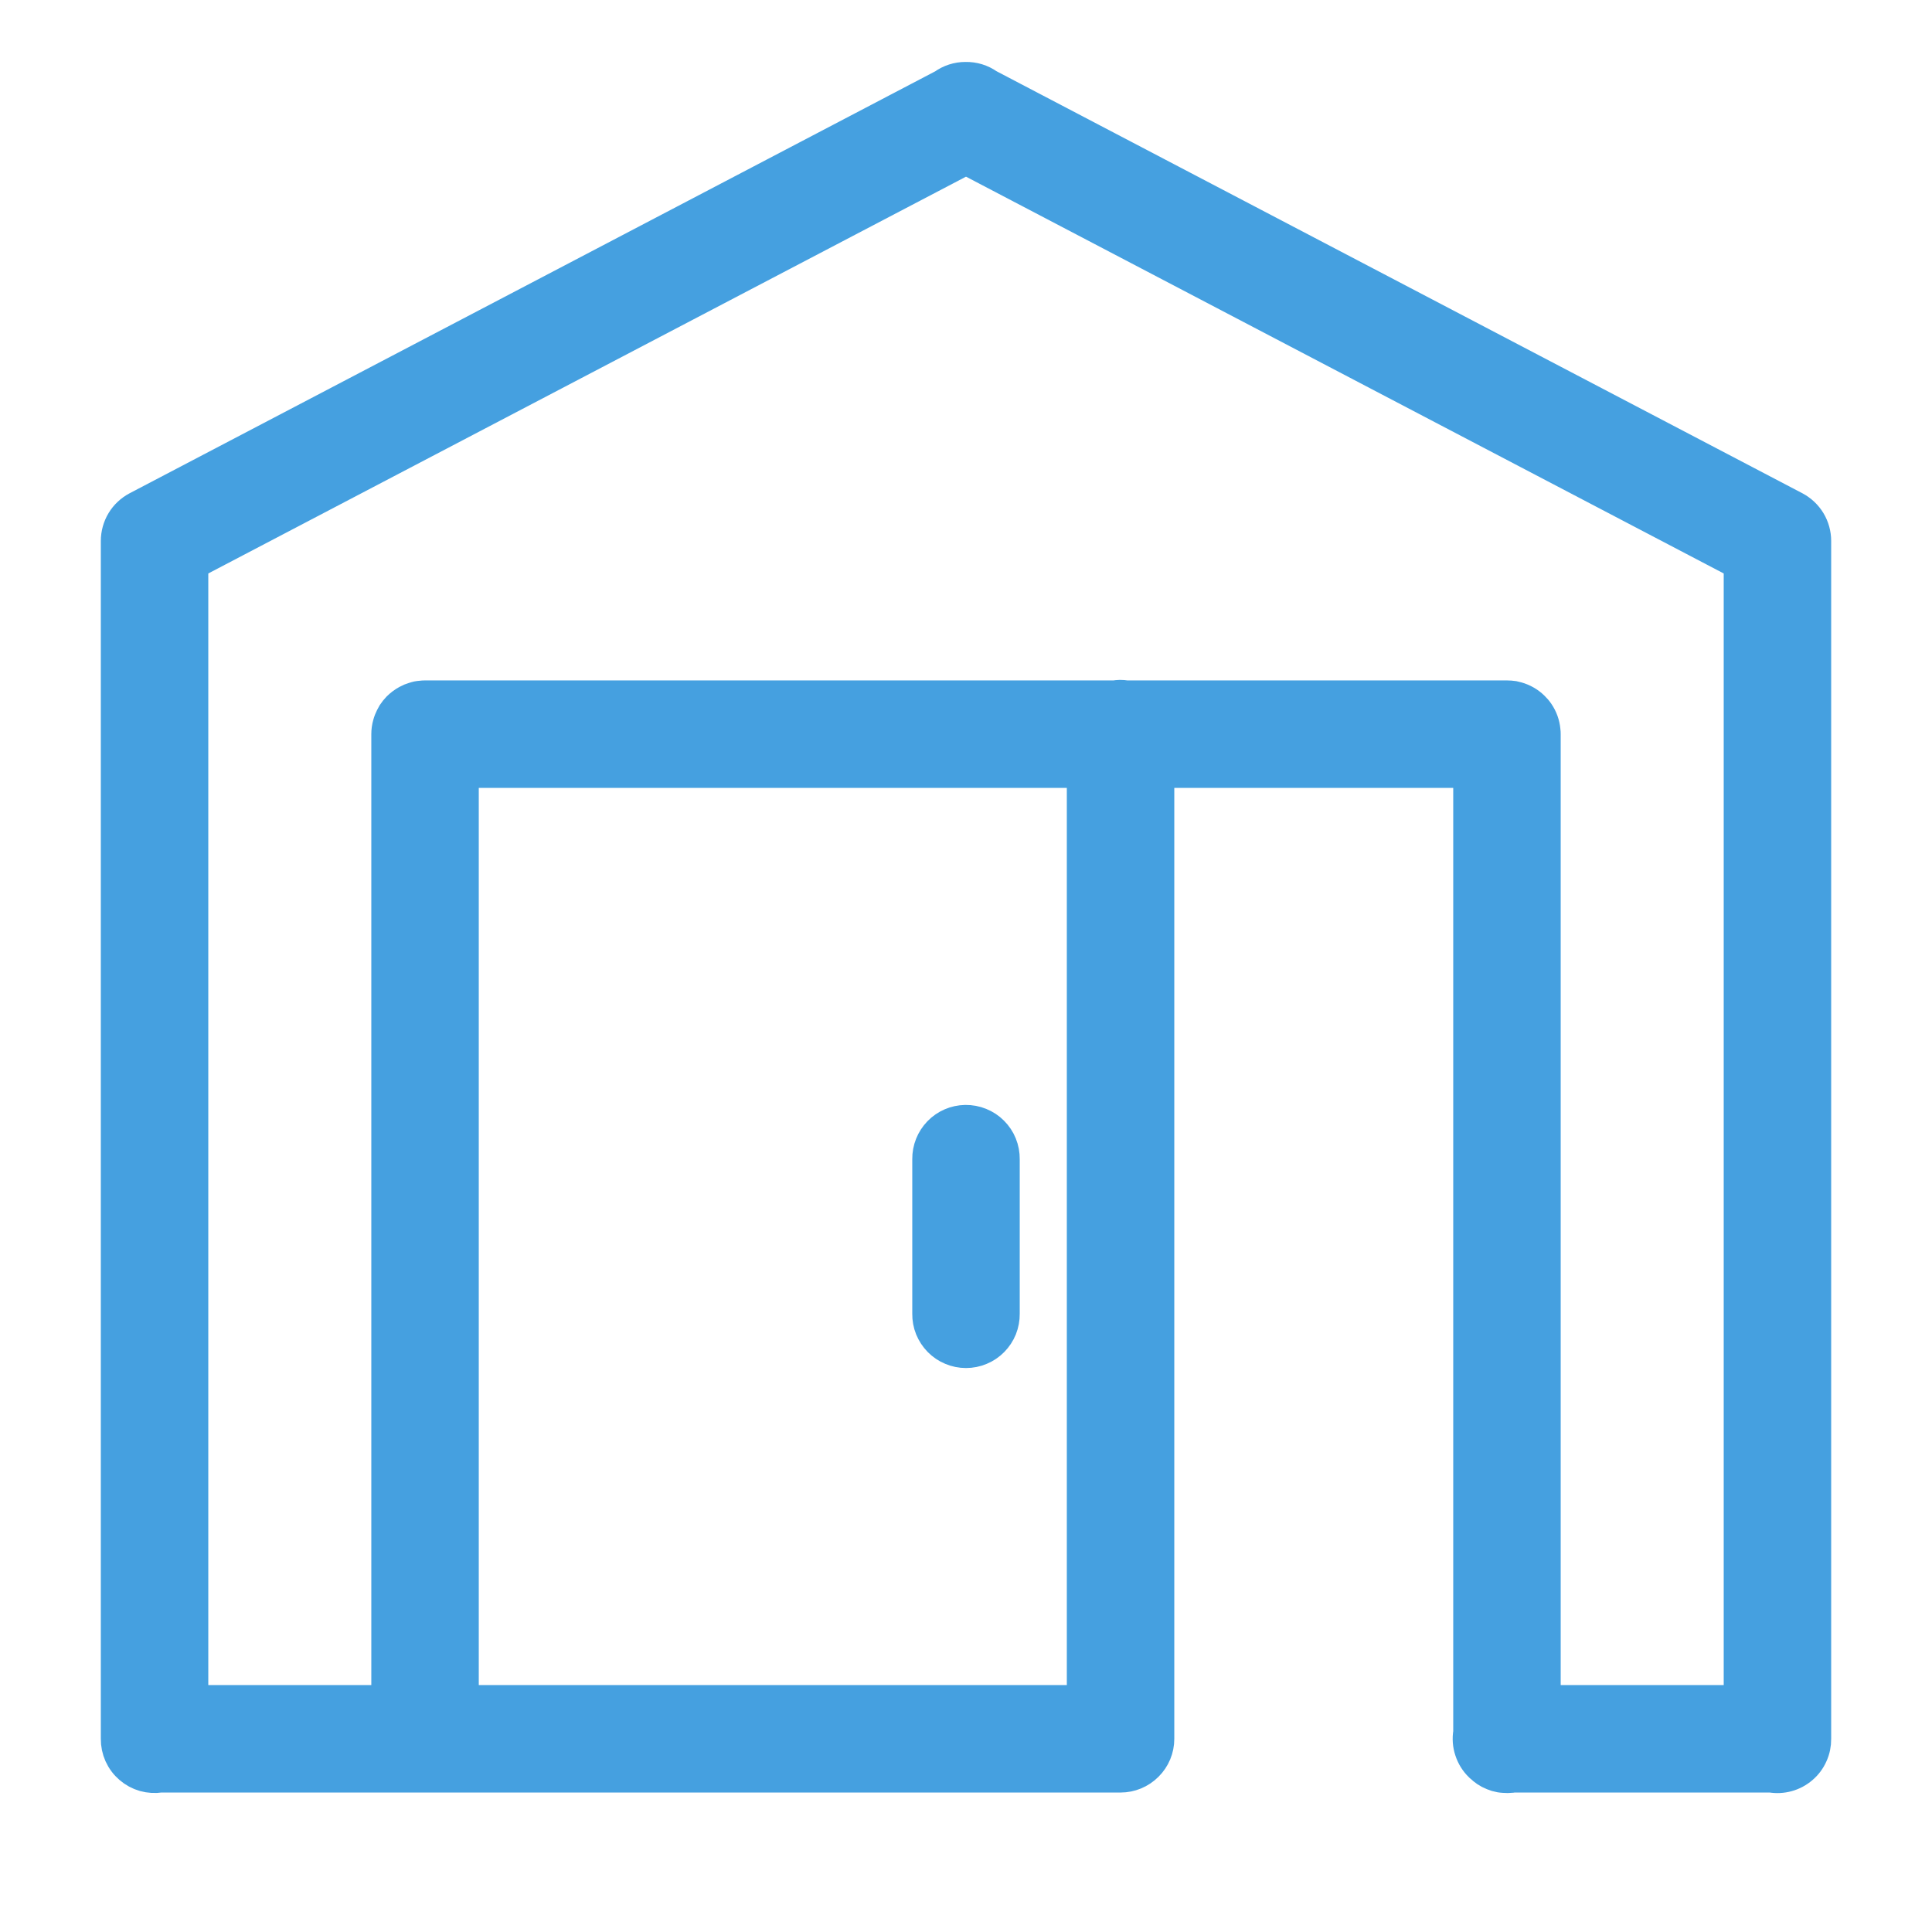 <svg xmlns="http://www.w3.org/2000/svg" width="32" height="32" viewBox="0 0 32 32" fill="none"><g id="icons8-garage_door_part_open 1"><path id="Vector" d="M15.99 1.276C15.857 1.276 15.727 1.318 15.619 1.396L2.262 8.392C2.159 8.447 2.072 8.528 2.012 8.628C1.952 8.728 1.92 8.843 1.92 8.96V28.8C1.919 28.893 1.938 28.985 1.976 29.07C2.015 29.156 2.071 29.231 2.142 29.292C2.212 29.353 2.295 29.398 2.385 29.424C2.475 29.449 2.569 29.454 2.661 29.44H7.04H18.56C18.73 29.44 18.892 29.372 19.012 29.252C19.133 29.132 19.2 28.97 19.2 28.8V12.8H24.32V28.692C24.303 28.795 24.31 28.9 24.343 28.998C24.375 29.097 24.43 29.186 24.505 29.259L24.508 29.261L24.509 29.262C24.514 29.267 24.519 29.271 24.524 29.275C24.549 29.299 24.577 29.322 24.606 29.342C24.624 29.354 24.642 29.365 24.661 29.375C24.68 29.385 24.7 29.394 24.72 29.402C24.74 29.41 24.76 29.418 24.78 29.424C24.8 29.43 24.821 29.435 24.843 29.439C24.864 29.442 24.885 29.445 24.906 29.446C24.949 29.45 24.991 29.449 25.034 29.445C25.044 29.443 25.055 29.442 25.065 29.44H29.332C29.425 29.456 29.52 29.451 29.61 29.426C29.701 29.401 29.785 29.356 29.856 29.295C29.928 29.234 29.985 29.158 30.023 29.072C30.062 28.987 30.081 28.894 30.08 28.8V8.96C30.08 8.843 30.048 8.728 29.988 8.628C29.927 8.528 29.841 8.447 29.738 8.392L16.376 1.394C16.264 1.314 16.13 1.273 15.992 1.276H15.99ZM16 2.644L28.8 9.347V28.16H25.6V12.16C25.6 12.139 25.599 12.117 25.596 12.096C25.586 11.989 25.549 11.887 25.489 11.799C25.465 11.763 25.437 11.731 25.406 11.701C25.329 11.626 25.235 11.572 25.131 11.543C25.111 11.537 25.09 11.533 25.069 11.528C25.033 11.523 24.996 11.52 24.96 11.52H18.659C18.623 11.514 18.586 11.511 18.55 11.511C18.519 11.512 18.488 11.515 18.457 11.52H7.04C7.019 11.52 6.997 11.521 6.976 11.524C6.955 11.525 6.934 11.528 6.912 11.532C6.892 11.537 6.871 11.542 6.851 11.549C6.831 11.555 6.811 11.562 6.791 11.57C6.772 11.578 6.752 11.588 6.734 11.598C6.677 11.629 6.626 11.668 6.581 11.713C6.551 11.744 6.524 11.778 6.501 11.813C6.49 11.832 6.479 11.851 6.47 11.87C6.451 11.908 6.435 11.947 6.424 11.989C6.408 12.044 6.4 12.102 6.4 12.16V28.16H3.2V9.347L16 2.644ZM7.68 12.8H17.92V28.16H7.68V12.8ZM15.99 18.551C15.82 18.554 15.659 18.623 15.541 18.745C15.423 18.867 15.358 19.03 15.36 19.2V21.76C15.359 21.845 15.374 21.929 15.406 22.008C15.438 22.086 15.485 22.158 15.544 22.218C15.604 22.279 15.675 22.327 15.753 22.359C15.831 22.392 15.915 22.409 16 22.409C16.085 22.409 16.169 22.392 16.247 22.359C16.325 22.327 16.396 22.279 16.456 22.218C16.515 22.158 16.562 22.086 16.594 22.008C16.625 21.929 16.641 21.845 16.64 21.76V19.2C16.641 19.114 16.625 19.029 16.593 18.95C16.561 18.87 16.513 18.799 16.452 18.738C16.392 18.677 16.319 18.63 16.24 18.598C16.161 18.566 16.076 18.55 15.99 18.551Z" fill="#45A0E0" stroke="#45A0E0" stroke-width="0.5"></path></g></svg>